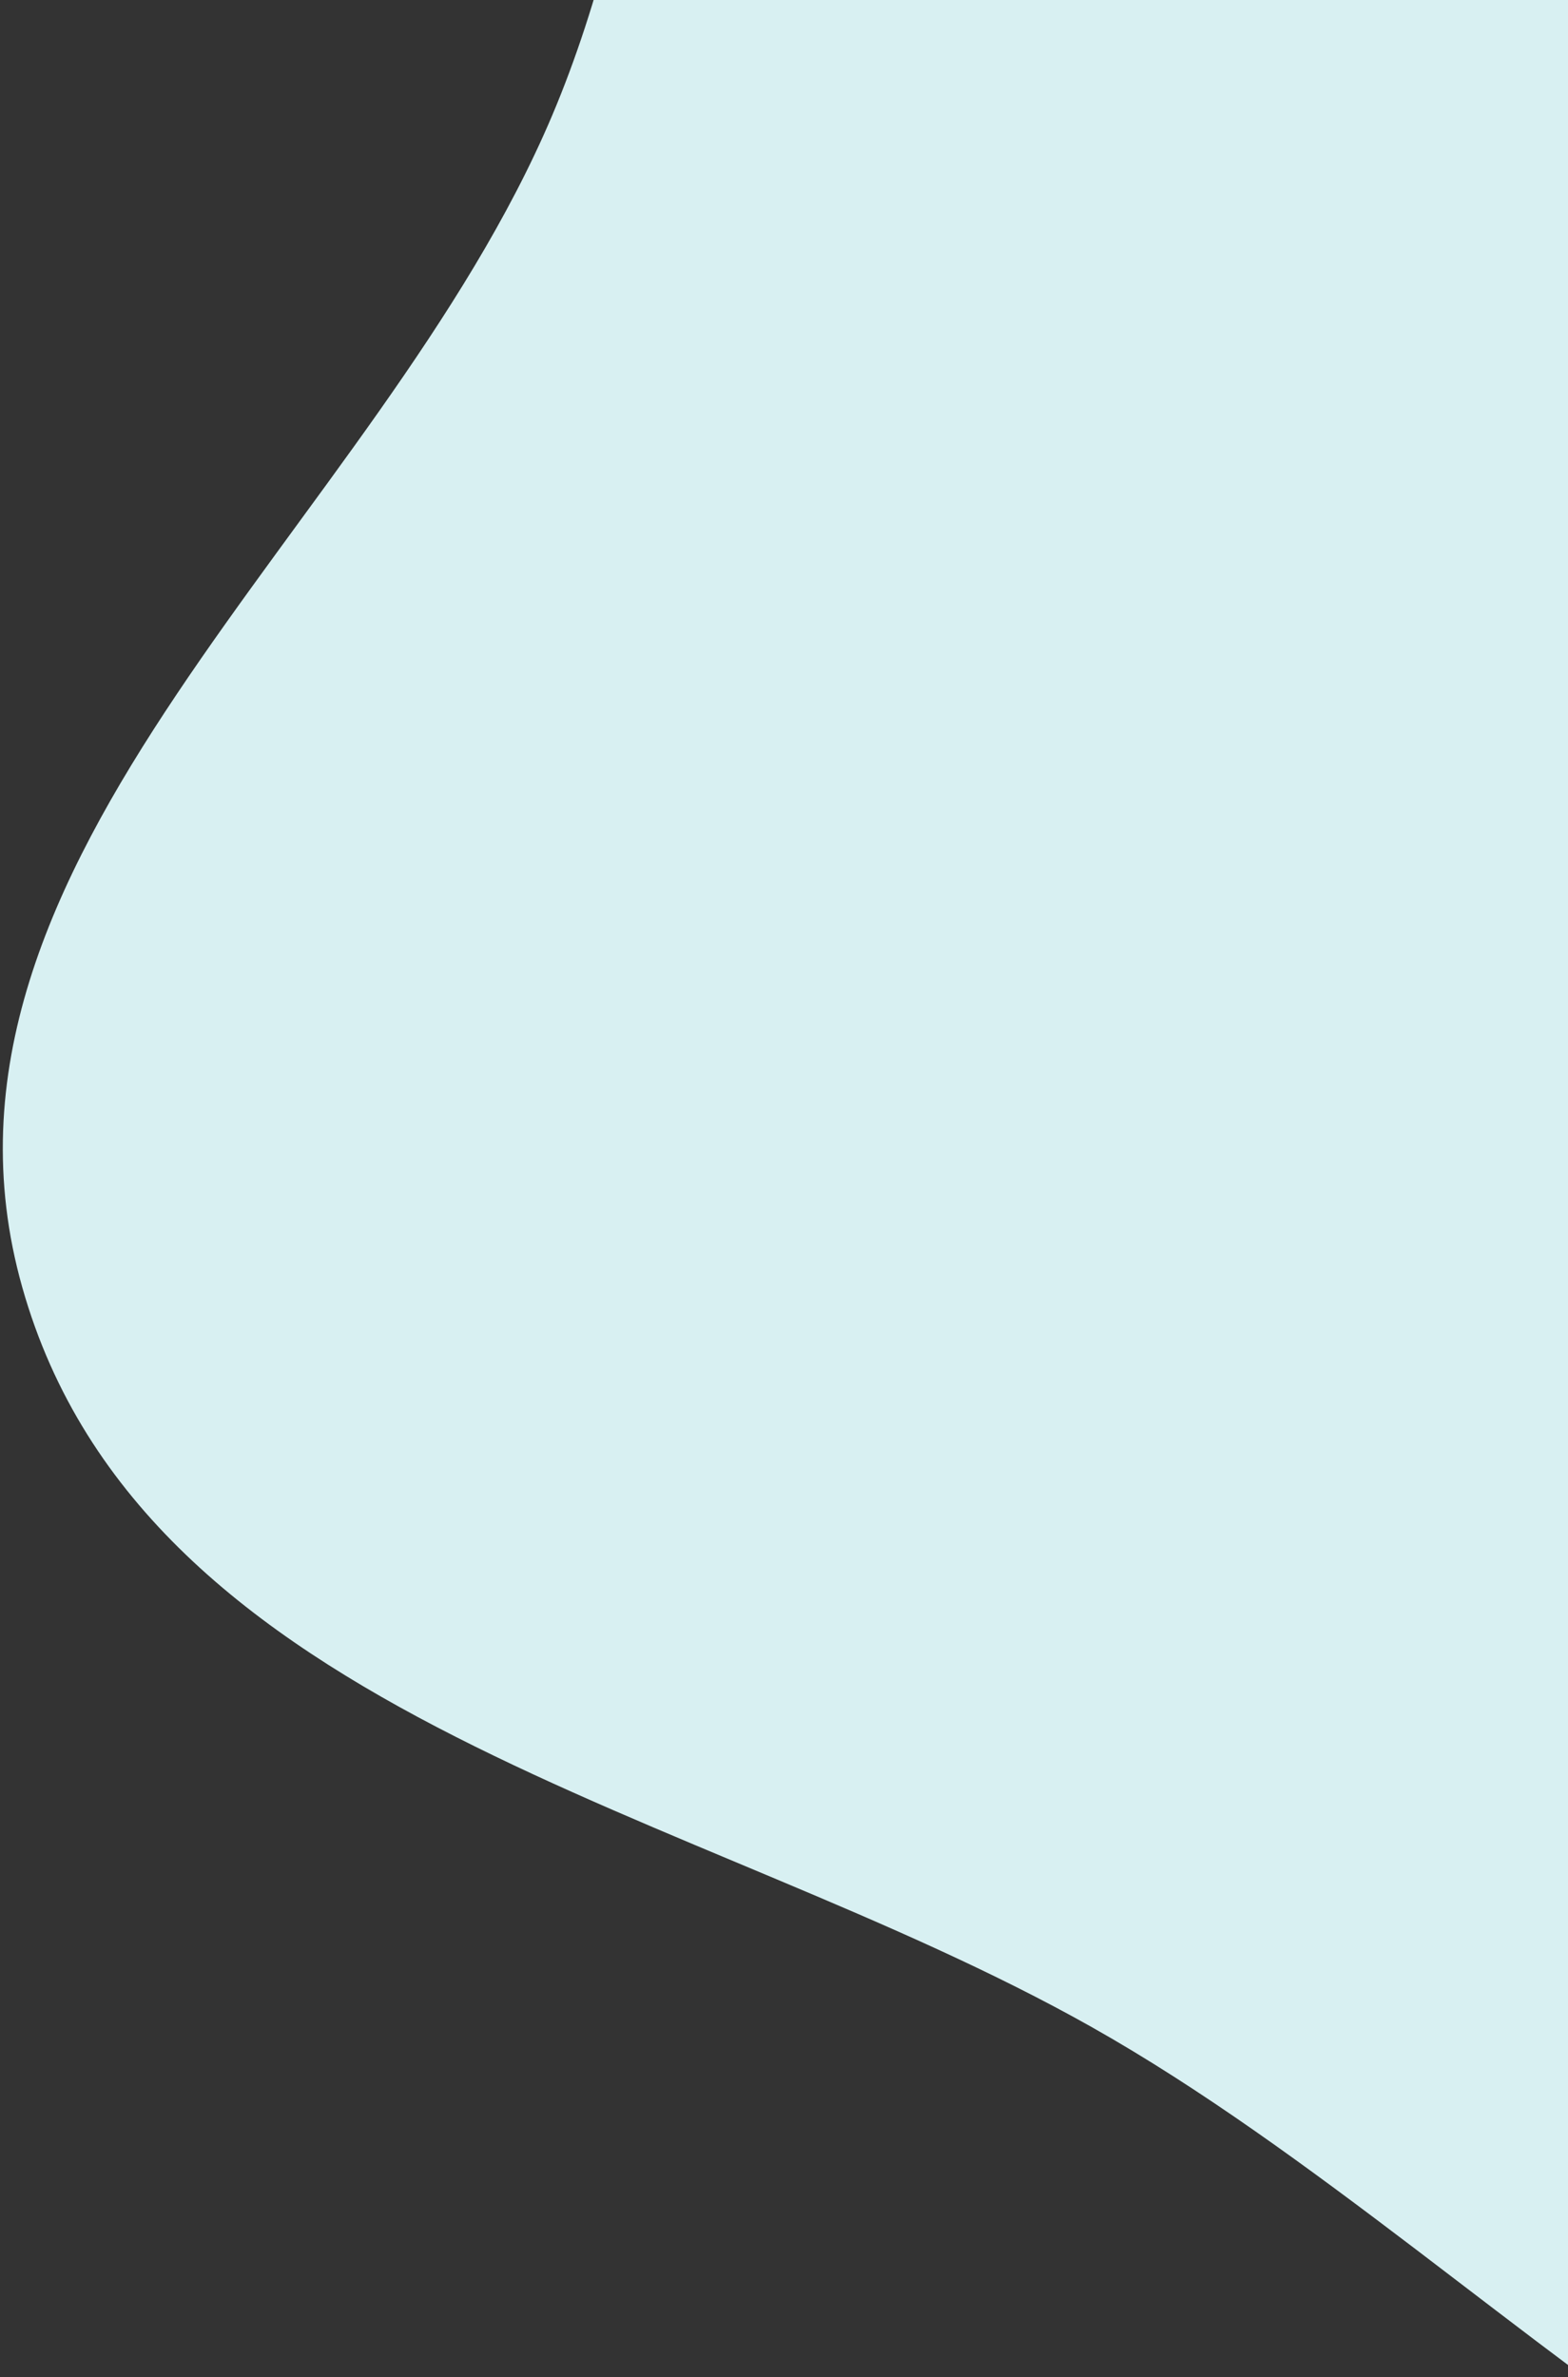 <svg width="281" height="426" viewBox="0 0 281 426" fill="none" xmlns="http://www.w3.org/2000/svg">
<rect x="0" y="0" width="281" height="426" fill="#333333" stroke="none"/>
<g clip-path="url(#clip0_1_2361)">
<path fill-rule="evenodd" clip-rule="evenodd" d="M431.427 -121.131C489.215 -80.26 535.624 -27.715 557.453 39.614C578.83 105.551 567.661 172.874 548.324 239.438C523.195 325.938 516.874 442.001 431.885 471.846C346.881 501.695 274.13 407.518 195.643 363.284C125.289 323.632 25.923 308.408 3.985 230.686C-17.708 153.832 67.789 94.236 98.946 20.708C133.617 -61.113 112.166 -182.639 193.903 -217.509C275.604 -252.363 358.907 -172.421 431.427 -121.131Z" fill="#D8F0F2"/>
</g>
<defs>
<clipPath id="clip0_1_2361">
<rect width="281" height="426" fill="white"/>
</clipPath>
</defs>
</svg>
